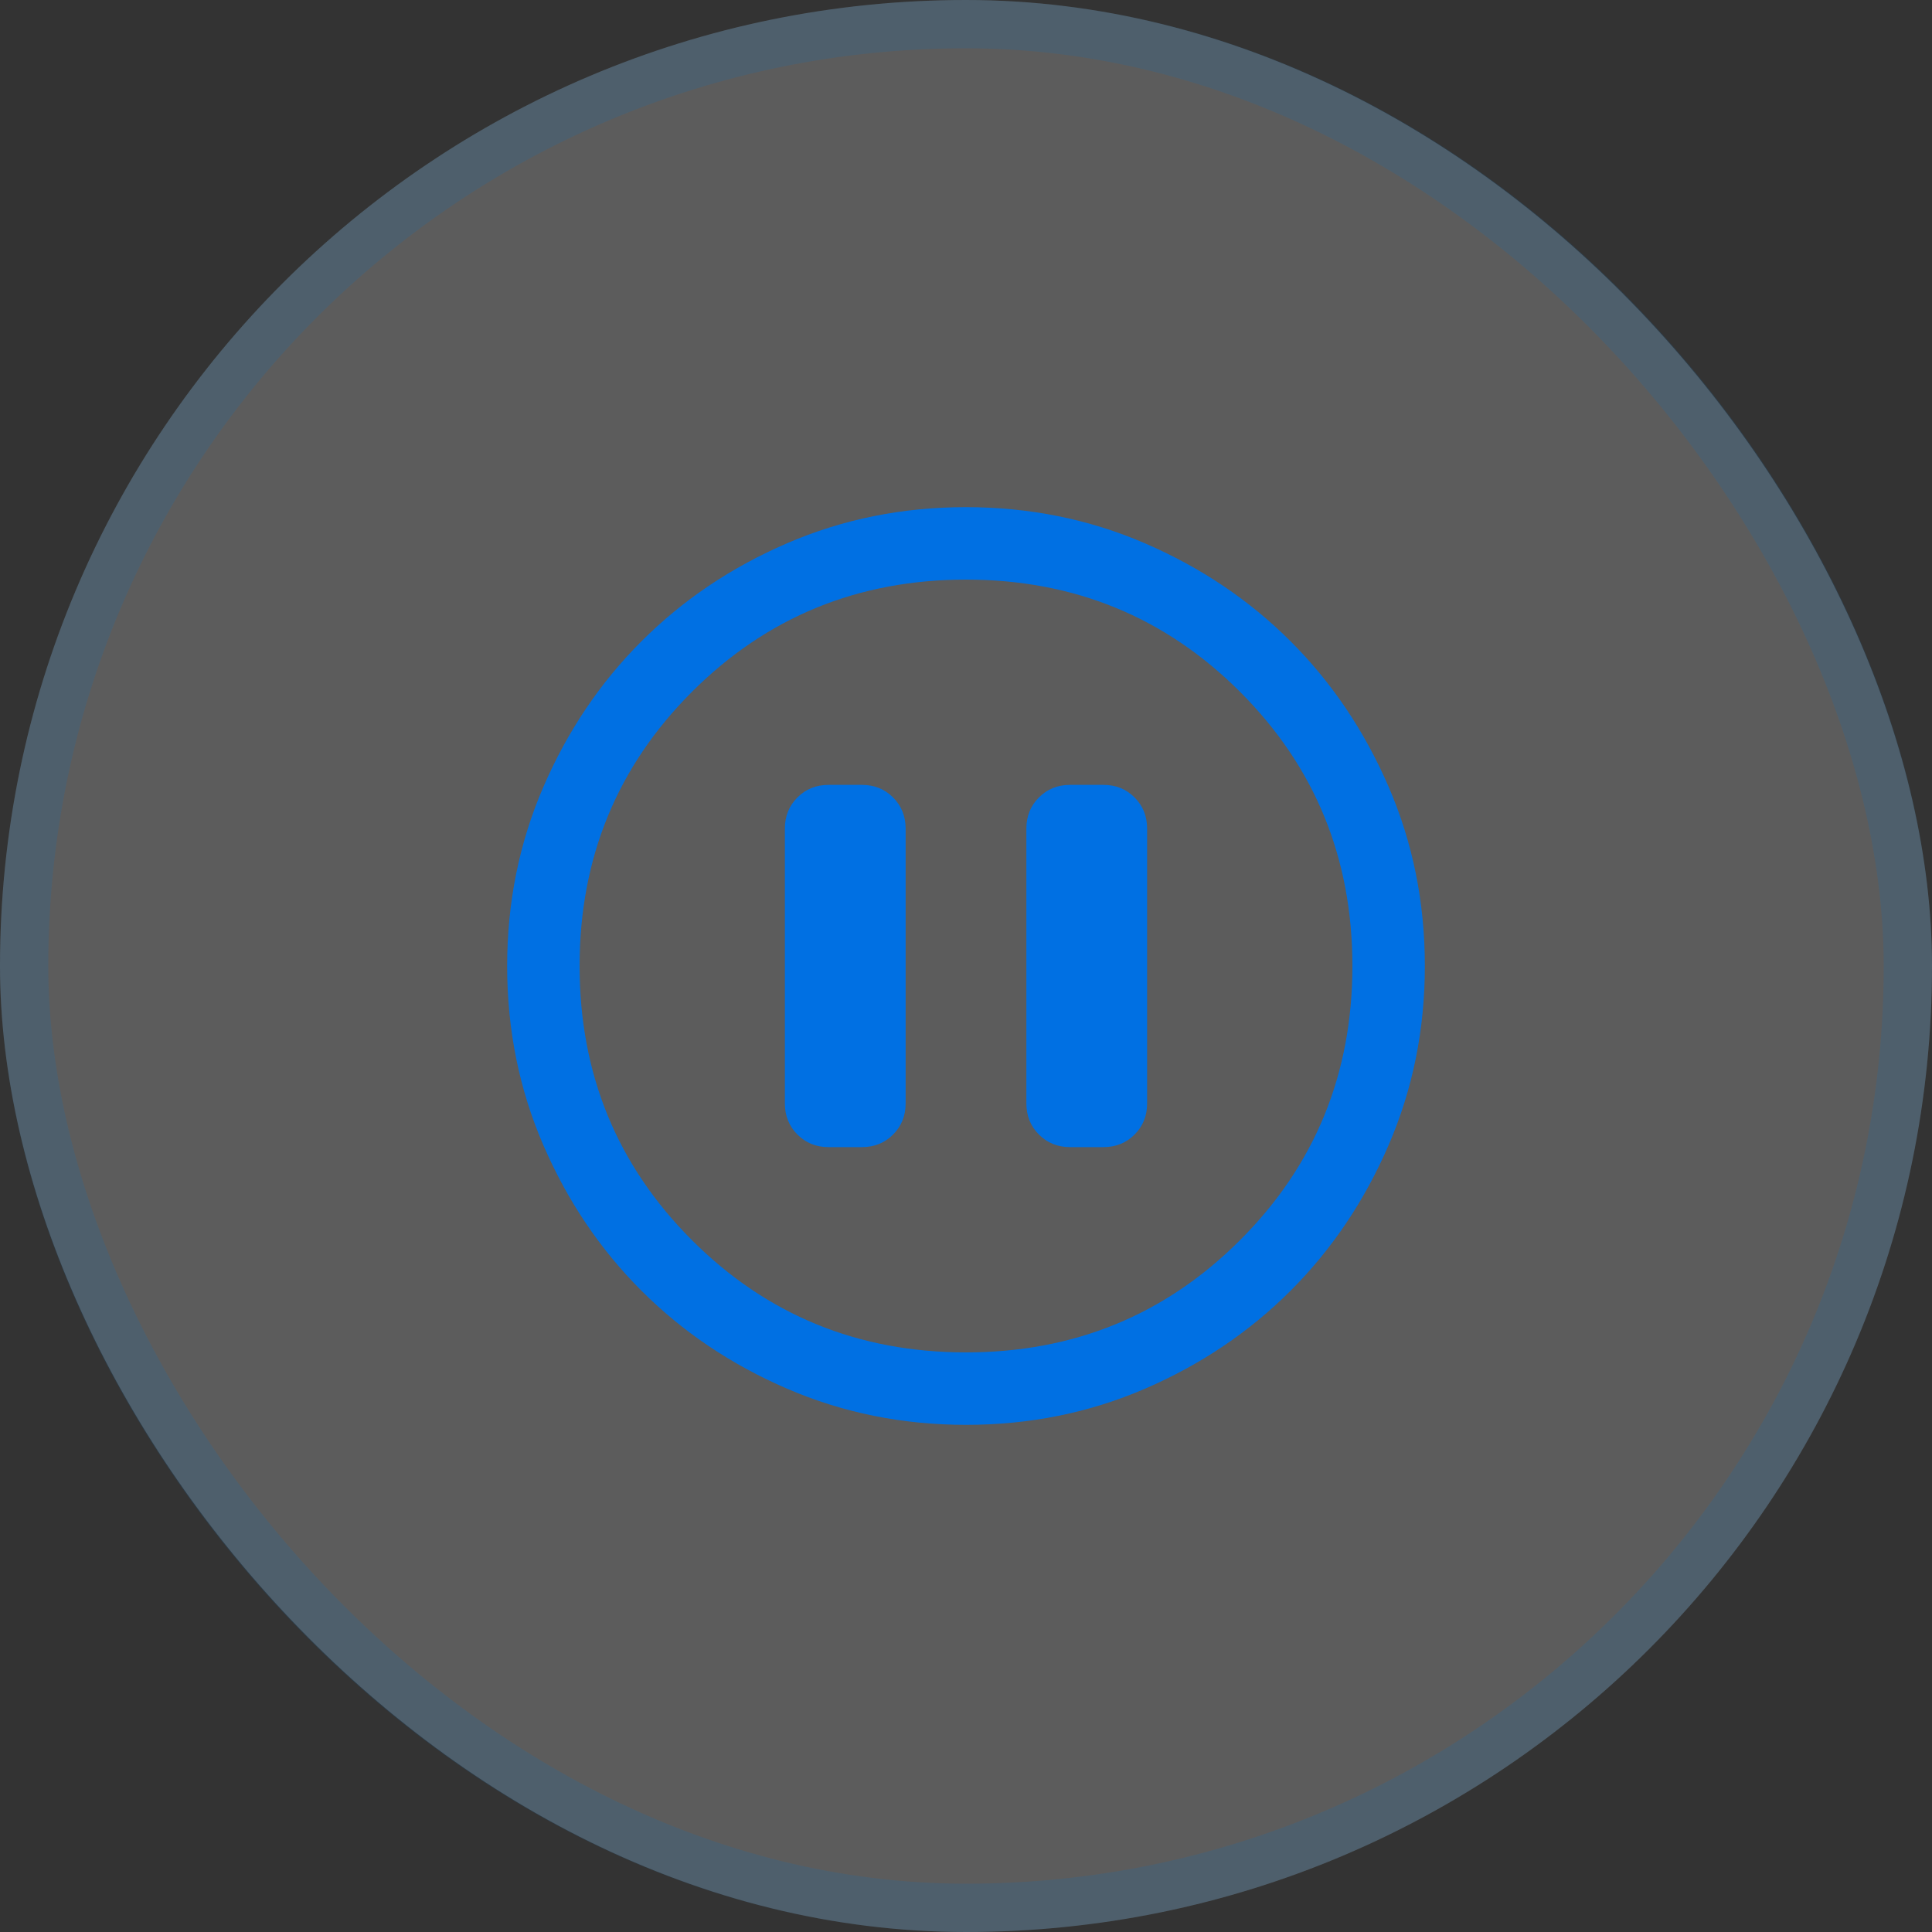 <svg width="40" height="40" viewBox="0 0 40 40" fill="none" xmlns="http://www.w3.org/2000/svg">
<rect x="0" y="0" width="40" height="40" fill="#333333" stroke="none"/>
<rect width="40" height="40" rx="20" fill="white" fill-opacity="0.2"/>
<rect x="0.5" y="0.5" width="39" height="39" rx="19.5" stroke="#0077CC" stroke-opacity="0.15"/>
<path d="M17.154 23.75H17.846C18.102 23.75 18.317 23.663 18.49 23.49C18.663 23.317 18.75 23.102 18.75 22.846V17.154C18.75 16.898 18.663 16.683 18.49 16.51C18.317 16.337 18.102 16.25 17.846 16.25H17.154C16.898 16.25 16.683 16.337 16.51 16.51C16.337 16.683 16.25 16.898 16.25 17.154V22.846C16.25 23.102 16.337 23.317 16.51 23.49C16.683 23.663 16.898 23.75 17.154 23.75ZM20.002 29.5C18.688 29.5 17.453 29.251 16.297 28.752C15.14 28.253 14.135 27.577 13.28 26.722C12.424 25.867 11.747 24.862 11.248 23.706C10.749 22.55 10.5 21.316 10.5 20.002C10.5 18.688 10.749 17.453 11.248 16.297C11.747 15.14 12.423 14.135 13.278 13.28C14.133 12.424 15.138 11.747 16.294 11.248C17.45 10.749 18.684 10.5 19.998 10.5C21.312 10.5 22.547 10.749 23.703 11.248C24.86 11.747 25.865 12.423 26.721 13.278C27.576 14.133 28.253 15.138 28.752 16.294C29.251 17.45 29.5 18.684 29.5 19.998C29.5 21.312 29.251 22.547 28.752 23.703C28.253 24.86 27.577 25.865 26.722 26.721C25.867 27.576 24.862 28.253 23.706 28.752C22.55 29.251 21.316 29.5 20.002 29.5ZM20 28C22.233 28 24.125 27.225 25.675 25.675C27.225 24.125 28 22.233 28 20C28 17.767 27.225 15.875 25.675 14.325C24.125 12.775 22.233 12 20 12C17.767 12 15.875 12.775 14.325 14.325C12.775 15.875 12 17.767 12 20C12 22.233 12.775 24.125 14.325 25.675C15.875 27.225 17.767 28 20 28Z" fill="#0070E3"/>
<path d="M22.846 23.75H22.154C21.898 23.75 21.683 23.663 21.51 23.49C21.337 23.317 21.25 23.102 21.25 22.846V17.154C21.25 16.898 21.337 16.683 21.51 16.51C21.683 16.337 21.898 16.25 22.154 16.25H22.846C23.102 16.25 23.317 16.337 23.49 16.51C23.663 16.683 23.75 16.898 23.75 17.154V22.846C23.75 23.102 23.663 23.317 23.49 23.49C23.317 23.663 23.102 23.75 22.846 23.75Z" fill="#0070E3"/>
</svg>
